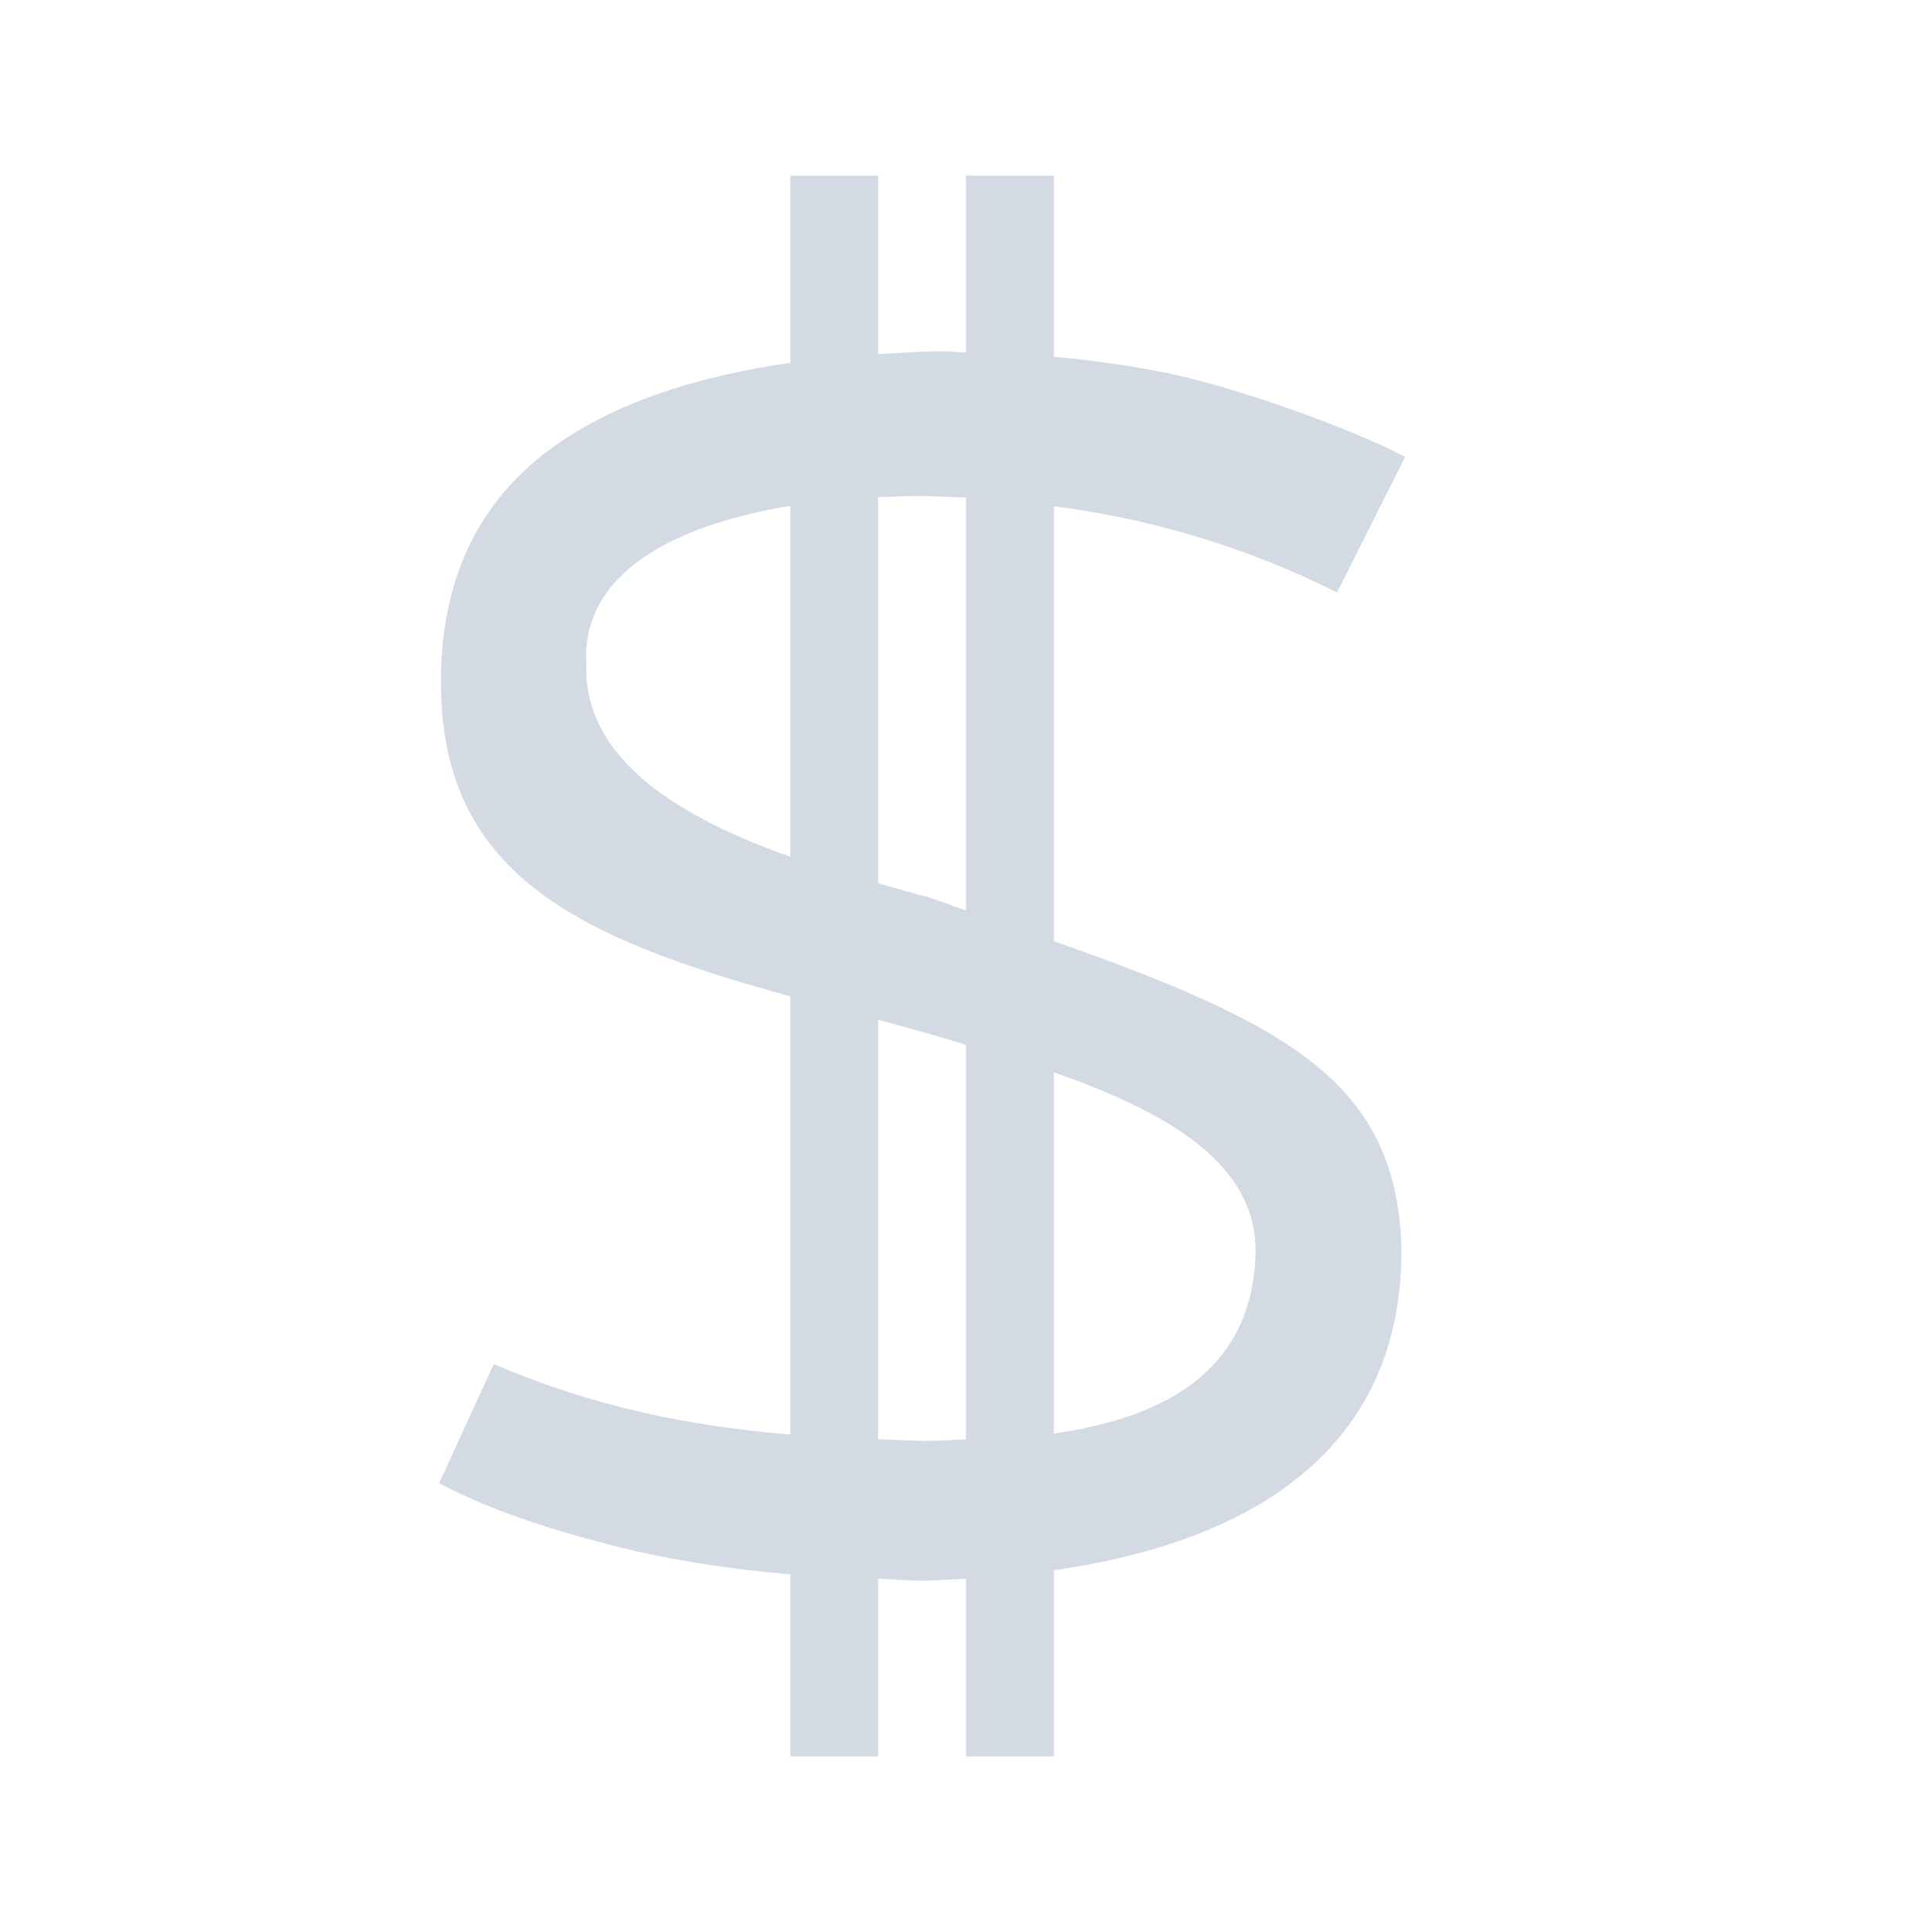 <svg xmlns="http://www.w3.org/2000/svg" viewBox="0 0 22 22">
  <defs id="defs3051">
    <style type="text/css" id="current-color-scheme">
      .ColorScheme-Text {
        color:#d3dae3;
      }
      </style>
  </defs>
 <path 
    style="fill:currentColor;fill-opacity:1;stroke:none" 
    d="M 9 2 L 9 4.131 C 8.023 4.273 7.191 4.53 6.537 4.932 C 5.527 5.547 5.021 6.49 5.021 7.762 C 5.017 9.957 6.579 10.68 9 11.346 L 9 16.336 C 7.827 16.237 6.755 16.017 5.623 15.533 L 5 16.889 C 5.565 17.19 6.327 17.451 7.289 17.674 C 7.833 17.796 8.4 17.874 9 17.928 L 9 20 L 10 20 L 10 17.977 C 10.17 17.981 10.314 18 10.494 18 C 10.658 17.999 10.83 17.985 11 17.977 L 11 20 L 12 20 L 12 17.881 C 13.997 17.596 15.98 16.679 15.959 14.193 C 15.889 12.364 14.756 11.686 12 10.717 L 12 5.764 C 12.903 5.884 14.002 6.136 15.225 6.746 L 16 5.203 C 15.449 4.908 14.169 4.437 13.354 4.262 C 12.92 4.169 12.467 4.106 12 4.062 L 12 2 L 11 2 L 11 4.014 C 10.908 4.012 10.822 4 10.729 4 C 10.472 4 10.241 4.02 10 4.033 L 10 2 L 9 2 z M 10.438 5.648 C 10.589 5.649 10.8 5.658 11 5.666 L 11 10.367 C 10.843 10.314 10.745 10.274 10.578 10.219 C 10.399 10.175 10.193 10.111 10 10.059 L 10 5.662 C 10.146 5.656 10.292 5.648 10.438 5.648 z M 9 5.76 L 9 9.756 C 7.773 9.321 6.643 8.665 6.676 7.566 C 6.616 6.525 7.68 5.976 9 5.76 z M 10 11.613 C 10.184 11.66 10.33 11.705 10.521 11.754 C 10.682 11.8 10.839 11.851 11 11.898 L 11 16.391 C 10.851 16.394 10.689 16.409 10.549 16.408 C 10.357 16.406 10.184 16.394 10 16.389 L 10 11.613 z M 12 12.211 C 13.281 12.659 14.32 13.246 14.297 14.275 C 14.258 15.671 13.165 16.158 12 16.324 L 12 12.211 z "
    class="ColorScheme-Text"
    />  
</svg>
